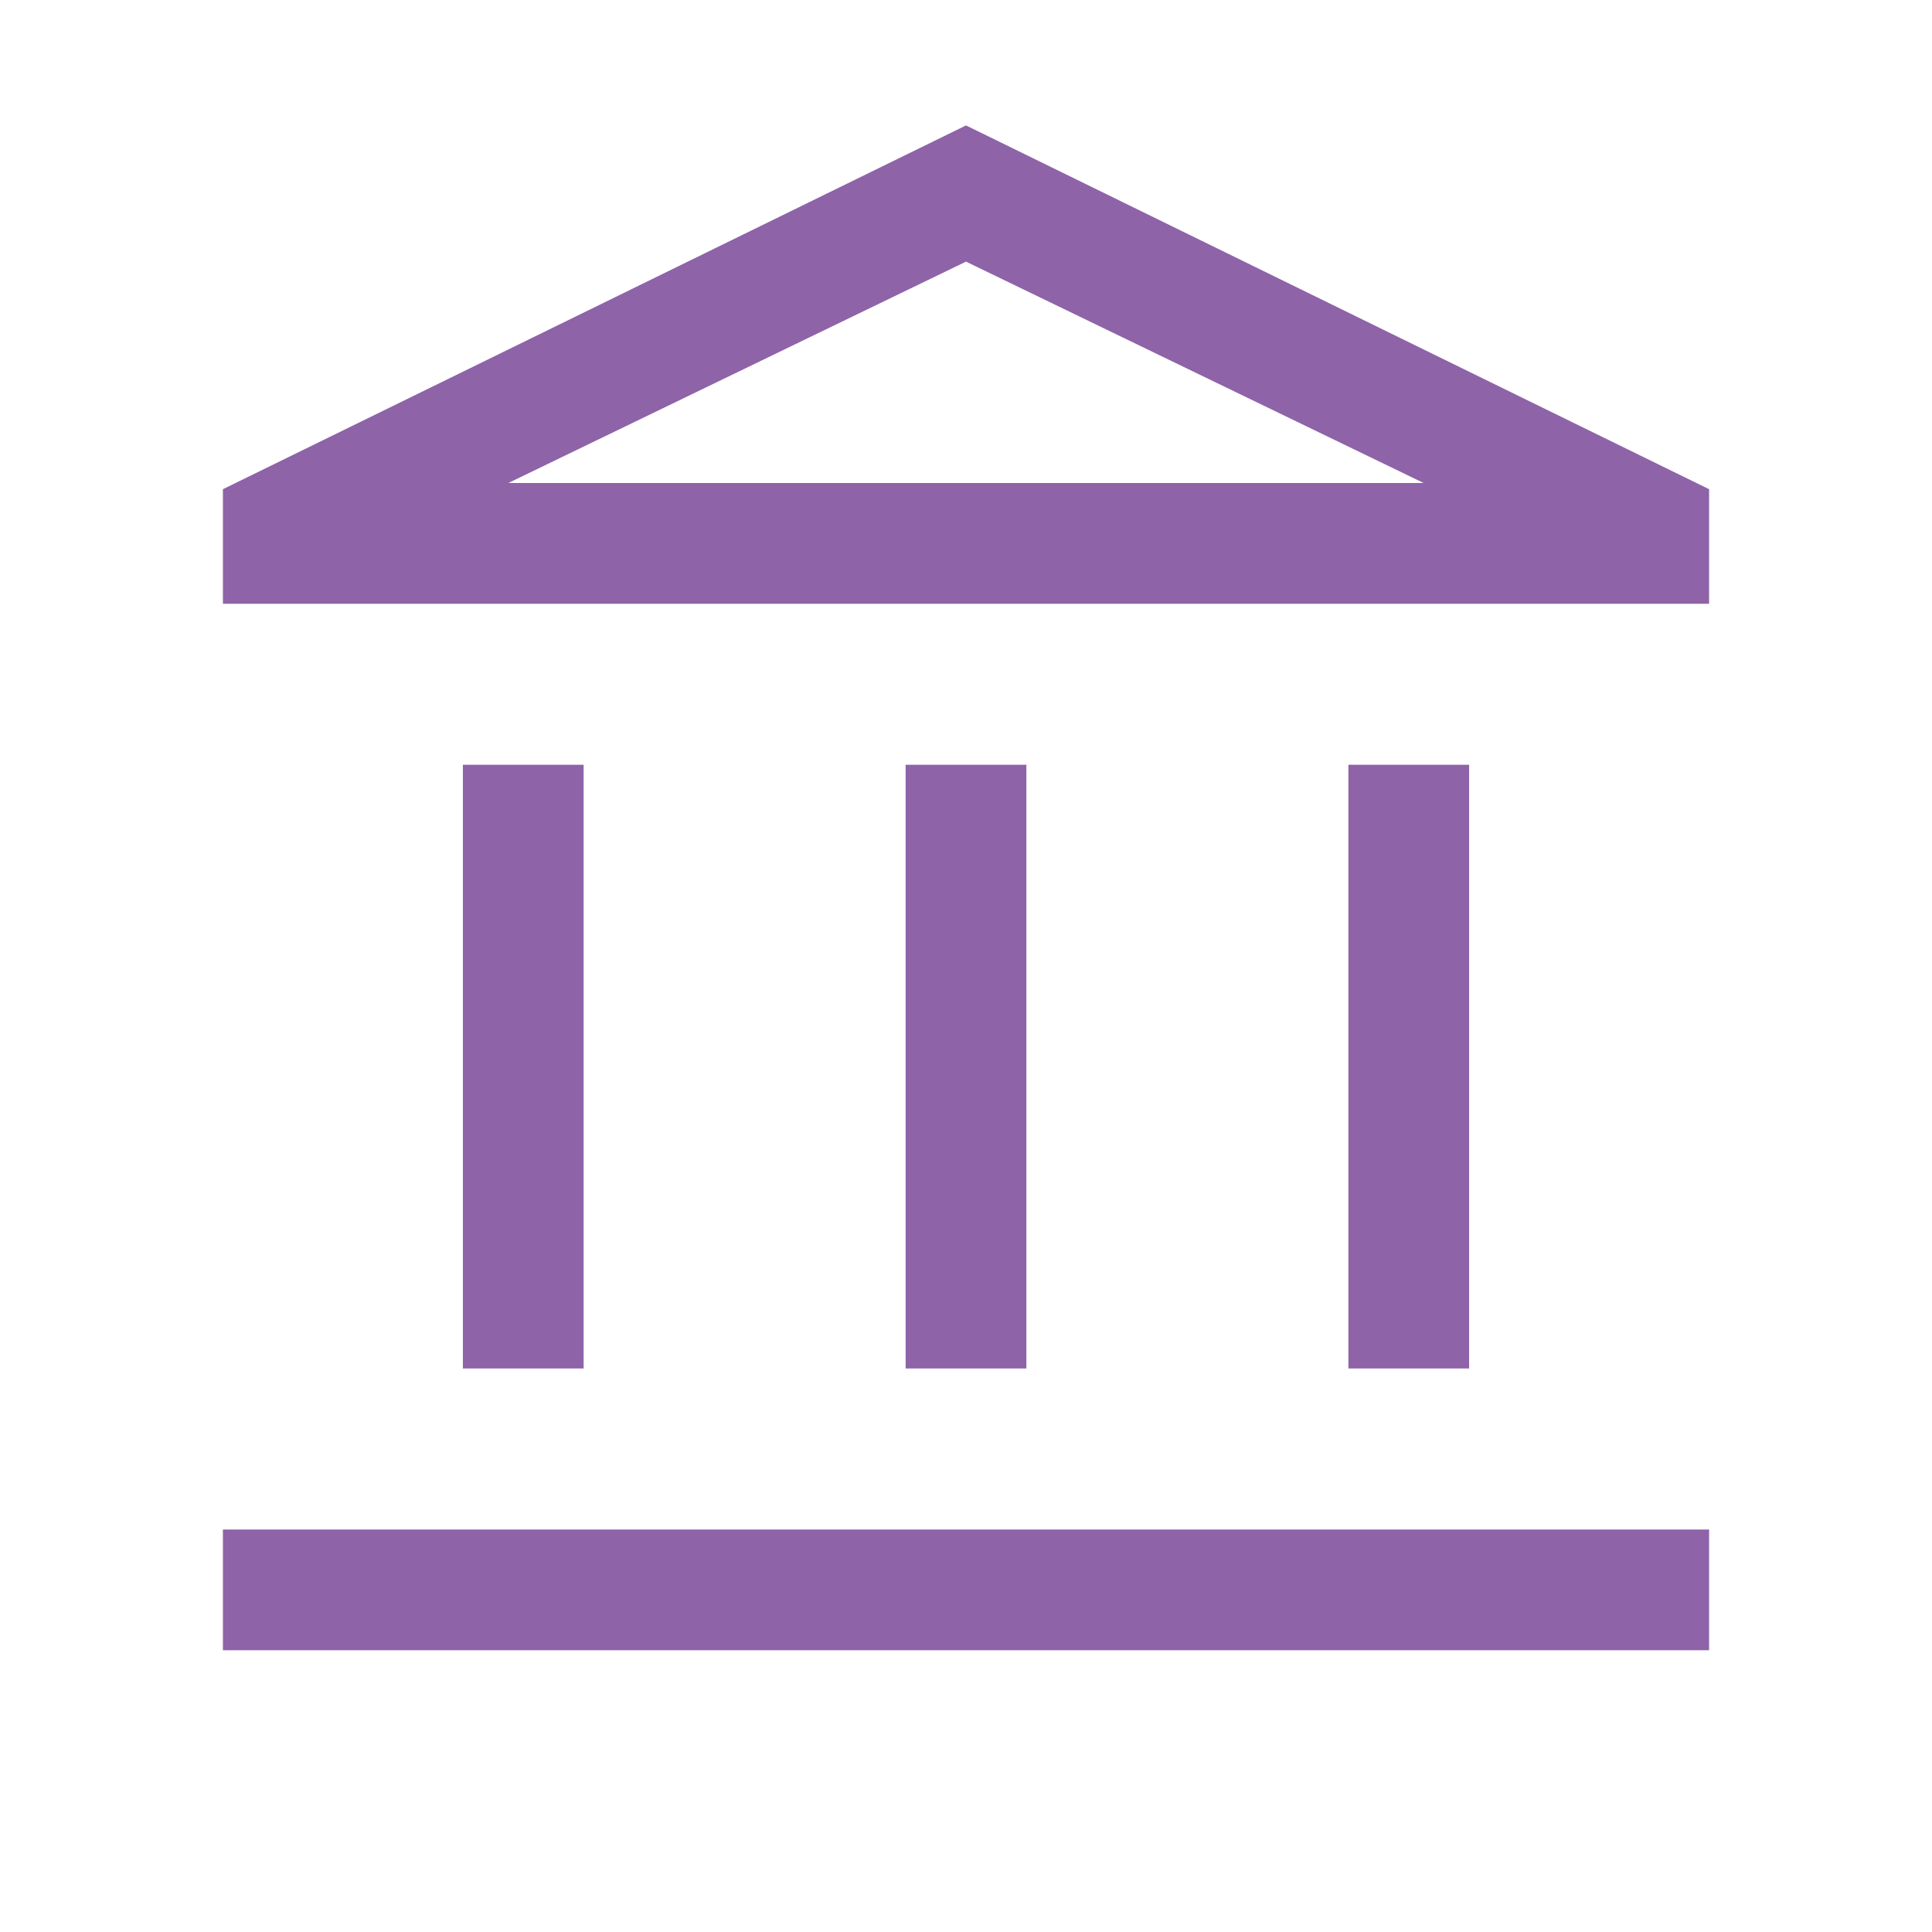 <svg width="24" height="24" viewBox="0 0 24 24" fill="none" xmlns="http://www.w3.org/2000/svg">
<g id="account_balance">
<mask id="mask0_476_13329" style="mask-type:alpha" maskUnits="userSpaceOnUse" x="0" y="0" width="24" height="24">
<rect id="Bounding box" width="24" height="24" fill="#D9D9D9"/>
</mask>
<g mask="url(#mask0_476_13329)">
<path id="account_balance_2" d="M5.75 17V9.5H7.25V17H5.75ZM11.25 17V9.5H12.75V17H11.25ZM2.769 20.5V19H21.231V20.5H2.769ZM16.75 17V9.5H18.25V17H16.75ZM2.769 7.5V6.077L12 1.558L21.231 6.077V7.5H2.769ZM6.315 6H17.685L12 3.25L6.315 6Z" fill="#8E63A8"/>
</g>
</g>
</svg>
